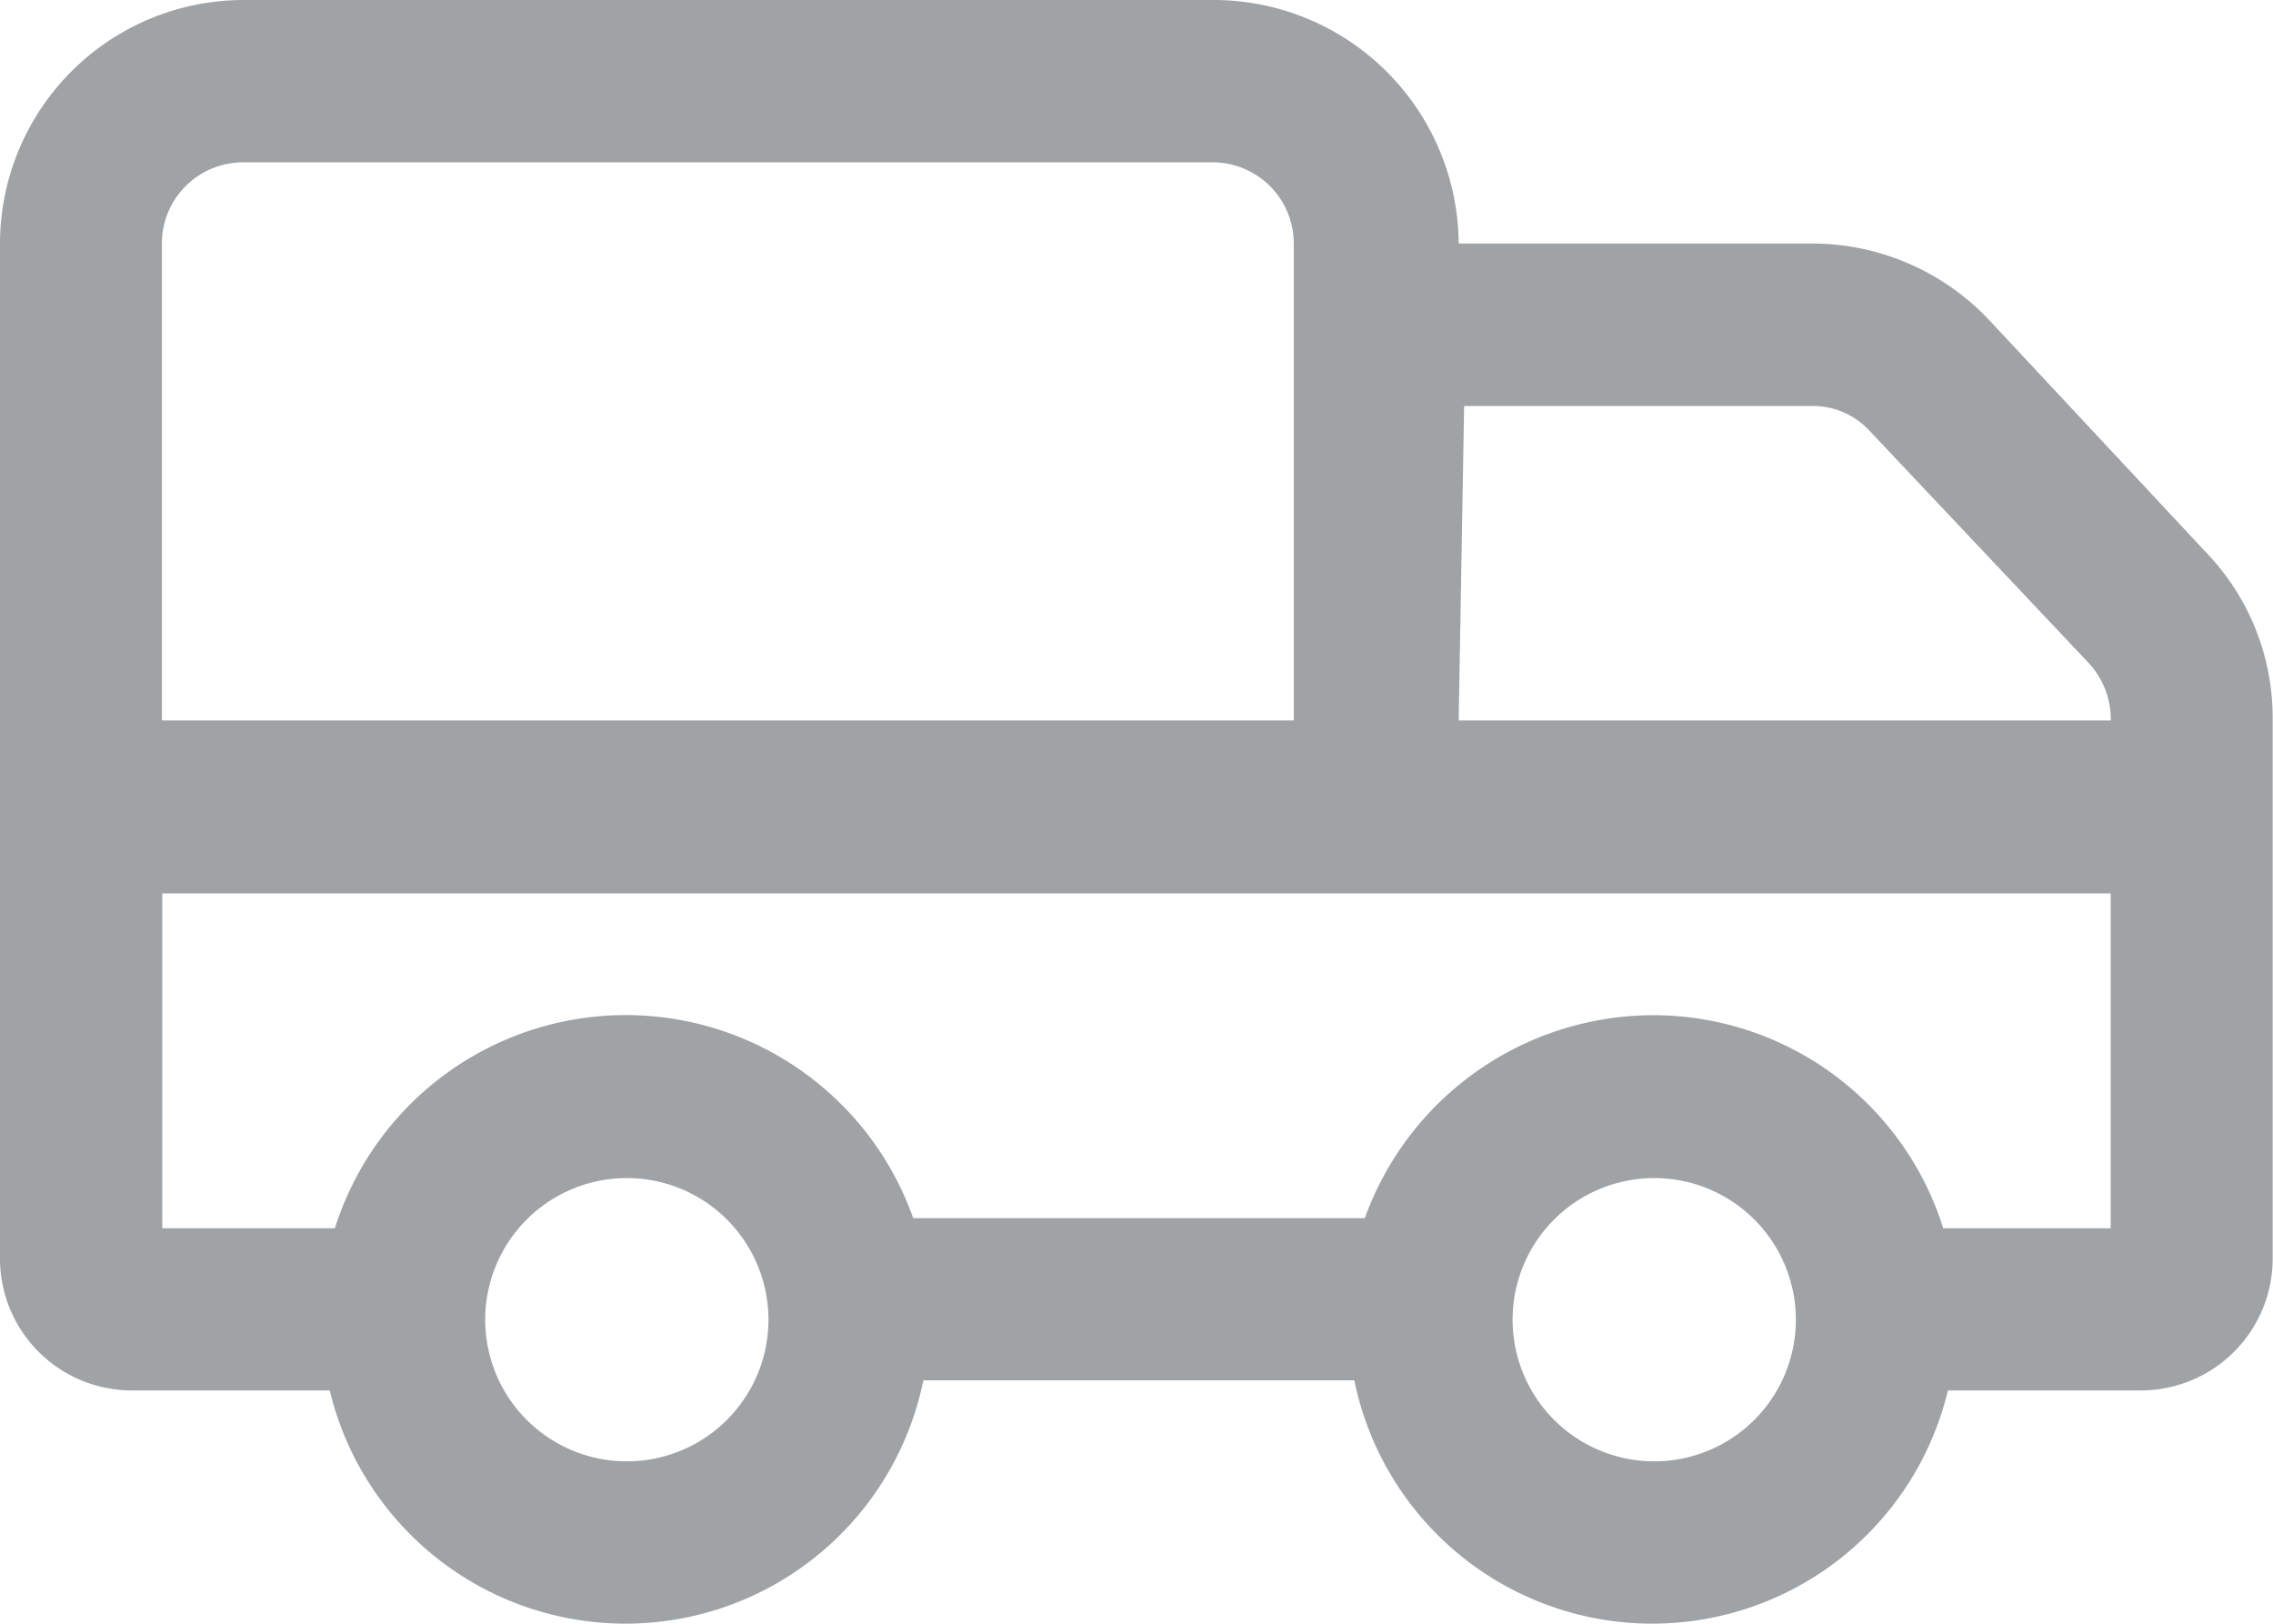 <svg xmlns="http://www.w3.org/2000/svg" width="20.865" height="14.903" viewBox="0 0 20.865 14.903">
  <path id="icon-cargo" d="M1,11.2V5.235A2.238,2.238,0,0,1,3.235,3h8.919A2.251,2.251,0,0,1,14.39,5.235h3.237a2.235,2.235,0,0,1,1.63.7l2,2.142a2.187,2.187,0,0,1,.605,1.514v4.96a1.21,1.21,0,0,1-1.211,1.211h-1.77a2.791,2.791,0,0,1-5.449-.093H9.476a2.791,2.791,0,0,1-5.449.093H2.211A1.21,1.21,0,0,1,1,14.55H1Zm1.49,0v3.074H4.074a2.8,2.8,0,0,1,5.309-.093h4.145a2.82,2.82,0,0,1,2.655-1.863,2.791,2.791,0,0,1,2.655,1.956h1.537V11.2ZM12.876,9.613V5.235a.745.745,0,0,0-.745-.745h-8.9a.745.745,0,0,0-.745.745V9.613Zm7.5,0V9.59a.762.762,0,0,0-.21-.512l-2-2.119a.711.711,0,0,0-.536-.233h-3.19L14.39,9.613Zm-13.622,6.8a1.3,1.3,0,1,0-1.3-1.3A1.3,1.3,0,0,0,6.752,16.413Zm9.431,0a1.3,1.3,0,1,0-1.3-1.3A1.3,1.3,0,0,0,16.183,16.413Z" transform="translate(-1 -3)" fill="#9fa3a6"/>
</svg>
